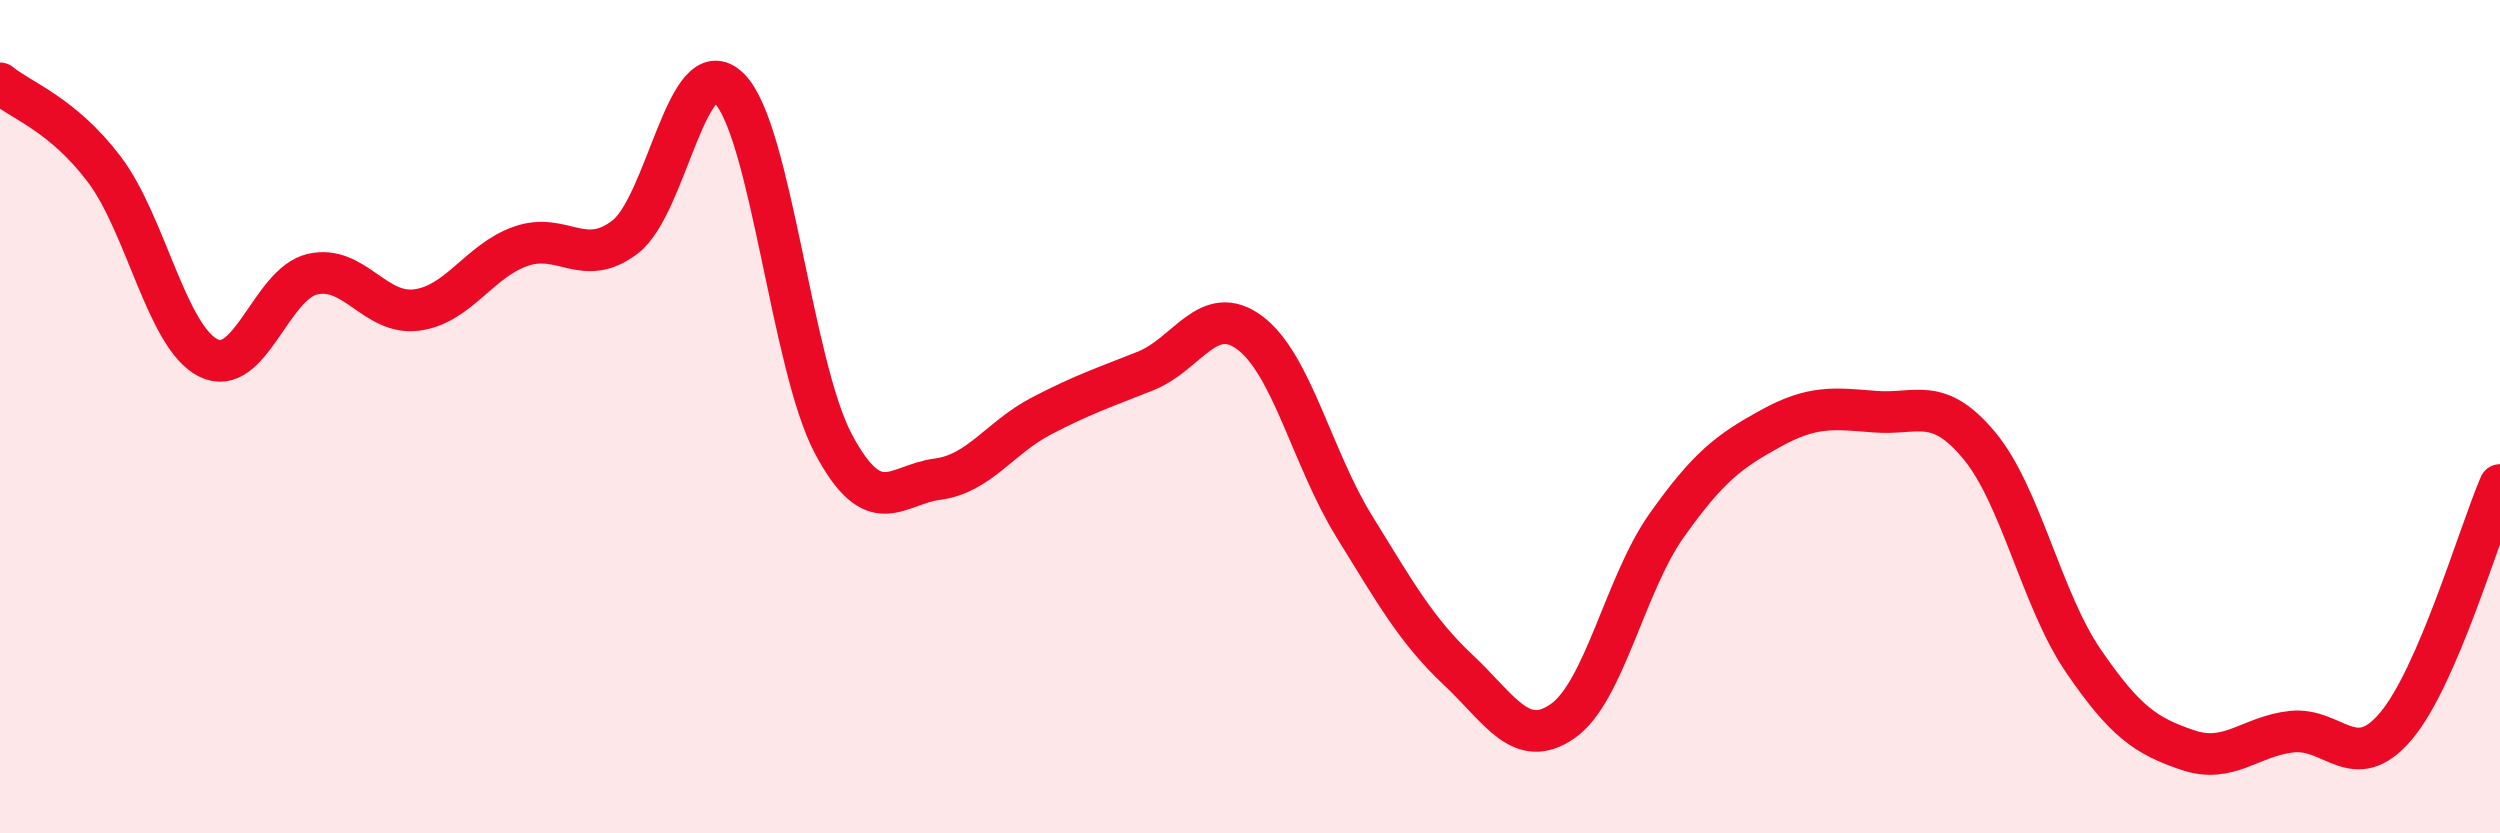 
    <svg width="60" height="20" viewBox="0 0 60 20" xmlns="http://www.w3.org/2000/svg">
      <path
        d="M 0,2 C 0.5,2.41 1.5,2.74 2.5,4.06 C 3.5,5.38 4,8.09 5,8.59 C 6,9.09 6.5,6.81 7.5,6.58 C 8.5,6.35 9,7.57 10,7.44 C 11,7.31 11.5,6.26 12.5,5.91 C 13.5,5.56 14,6.45 15,5.69 C 16,4.93 16.5,1.13 17.5,2.12 C 18.5,3.11 19,8.77 20,10.65 C 21,12.53 21.5,11.63 22.5,11.5 C 23.5,11.37 24,10.5 25,9.98 C 26,9.46 26.5,9.3 27.5,8.9 C 28.5,8.5 29,7.24 30,7.99 C 31,8.74 31.5,11.01 32.5,12.63 C 33.5,14.25 34,15.14 35,16.08 C 36,17.02 36.5,18 37.5,17.31 C 38.5,16.62 39,14.02 40,12.61 C 41,11.2 41.5,10.83 42.5,10.28 C 43.5,9.73 44,9.8 45,9.88 C 46,9.96 46.5,9.49 47.5,10.69 C 48.5,11.89 49,14.4 50,15.86 C 51,17.32 51.5,17.66 52.5,18 C 53.5,18.34 54,17.67 55,17.56 C 56,17.45 56.5,18.61 57.5,17.43 C 58.5,16.25 59.5,12.8 60,11.64L60 20L0 20Z"
        fill="#EB0A25"
        opacity="0.1"
        stroke-linecap="round"
        stroke-linejoin="round"
      />
      <path
        d="M 0,2 C 0.5,2.41 1.5,2.74 2.5,4.06 C 3.5,5.38 4,8.09 5,8.59 C 6,9.09 6.5,6.81 7.5,6.58 C 8.5,6.35 9,7.57 10,7.44 C 11,7.31 11.5,6.26 12.5,5.91 C 13.5,5.56 14,6.45 15,5.69 C 16,4.93 16.5,1.13 17.5,2.12 C 18.5,3.11 19,8.77 20,10.65 C 21,12.53 21.5,11.63 22.5,11.5 C 23.5,11.37 24,10.5 25,9.98 C 26,9.46 26.5,9.3 27.5,8.9 C 28.5,8.5 29,7.24 30,7.99 C 31,8.74 31.5,11.01 32.5,12.63 C 33.5,14.25 34,15.14 35,16.08 C 36,17.02 36.5,18 37.5,17.31 C 38.5,16.62 39,14.02 40,12.61 C 41,11.2 41.5,10.83 42.5,10.28 C 43.5,9.73 44,9.8 45,9.88 C 46,9.96 46.5,9.49 47.5,10.69 C 48.5,11.89 49,14.4 50,15.86 C 51,17.32 51.5,17.66 52.5,18 C 53.5,18.34 54,17.67 55,17.56 C 56,17.45 56.5,18.61 57.5,17.43 C 58.5,16.25 59.5,12.8 60,11.64"
        stroke="#EB0A25"
        stroke-width="1"
        fill="none"
        stroke-linecap="round"
        stroke-linejoin="round"
      />
    </svg>
  
